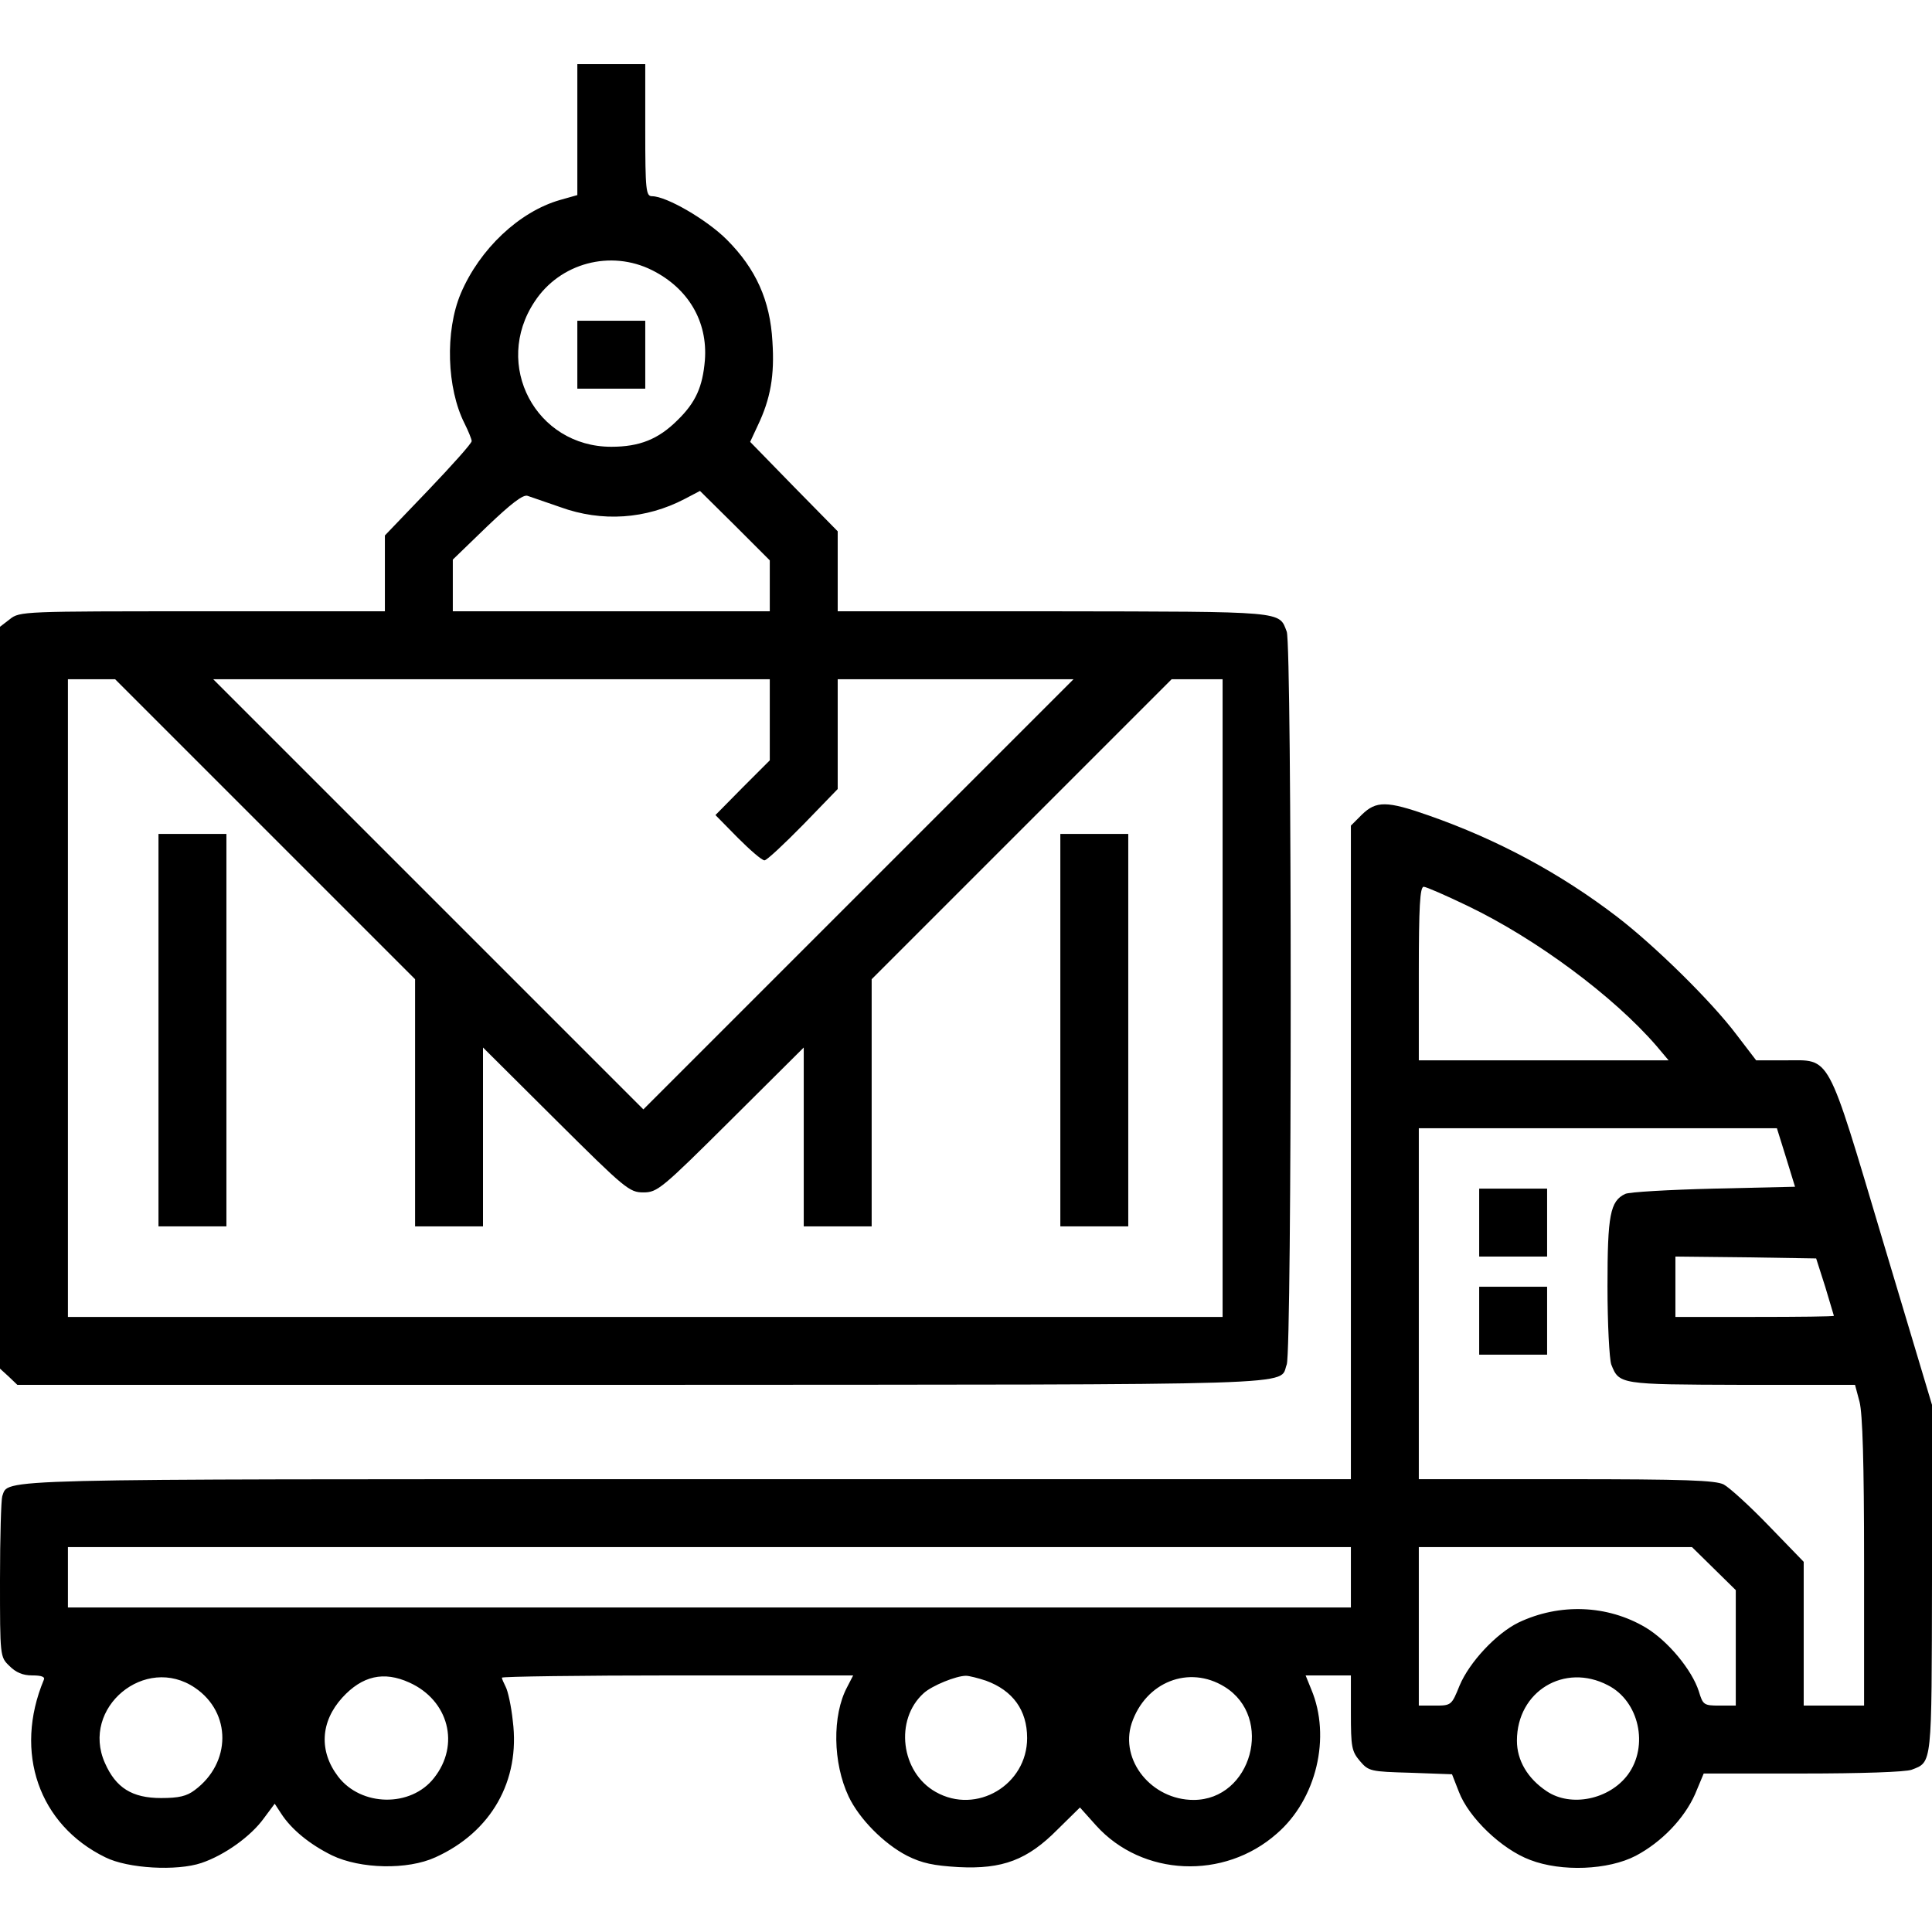 <svg xmlns="http://www.w3.org/2000/svg" width="512pt" height="512pt" viewBox="0 0 512 512" preserveAspectRatio="xMidYMid meet"><g transform="translate(0,512) scale(0.1,-0.1)" fill="#000000" stroke="none"><path d="M1530 4776 l0 -173 -46 -13 c-108 -31 -213 -130 -263 -248 -42 -100 -37 -251 10 -344 10 -20 19 -42 19 -47 0 -6 -52 -64 -115 -130 l-115 -120 0 -100 0 -101 -484 0 c-474 0 -484 0 -510 -21 l-26 -20 0 -983 0 -983 23 -21 23 -22 1660 0 c1792 1 1682 -3 1704 54 14 38 14 1904 0 1942 -21 55 0 53 -617 54 l-573 0 0 106 0 106 -116 118 -116 119 20 43 c34 71 45 133 39 223 -6 109 -44 193 -121 270 -53 53 -160 115 -198 115 -16 0 -18 15 -18 175 l0 175 -90 0 -90 0 0 -174z m198 -372 c96 -48 148 -136 140 -239 -6 -70 -24 -111 -72 -158 -51 -51 -101 -71 -176 -71 -200 0 -315 217 -203 385 67 102 201 138 311 83z m312 -836 l0 -68 -420 0 -420 0 0 69 0 68 91 88 c63 60 95 85 107 81 9 -3 49 -17 87 -30 110 -40 227 -32 330 22 l40 21 93 -92 92 -92 0 -67z m-1338 -645 l398 -398 0 -327 0 -328 90 0 90 0 0 237 0 237 193 -192 c184 -183 195 -192 232 -192 37 0 48 9 232 192 l193 192 0 -237 0 -237 90 0 90 0 0 327 0 328 397 397 398 398 67 0 68 0 0 -845 0 -845 -1530 0 -1530 0 0 845 0 845 62 0 63 0 397 -397z m1338 290 l0 -108 -72 -72 -72 -73 59 -60 c33 -33 64 -60 71 -60 6 0 52 43 103 95 l91 94 0 146 0 145 312 0 313 0 -570 -570 c-313 -313 -570 -570 -570 -570 0 0 -257 257 -570 570 l-570 570 738 0 737 0 0 -107z"></path><path d="M1530 4180 l0 -90 90 0 90 0 0 90 0 90 -90 0 -90 0 0 -90z"></path><path d="M420 2390 l0 -520 90 0 90 0 0 520 0 520 -90 0 -90 0 0 -520z"></path><path d="M2810 2390 l0 -520 90 0 90 0 0 520 0 520 -90 0 -90 0 0 -520z"></path><path d="M3609 2961 l-29 -29 0 -866 0 -866 -1755 0 c-1874 0 -1801 2 -1819 -45 -3 -9 -6 -109 -6 -221 0 -204 0 -205 25 -229 17 -17 35 -25 60 -25 26 0 35 -4 31 -12 -80 -192 -13 -384 163 -470 60 -30 190 -37 255 -15 62 21 131 71 165 118 l29 39 17 -26 c27 -42 76 -82 135 -111 75 -36 200 -39 274 -5 148 67 225 203 205 361 -4 39 -13 80 -19 91 -5 10 -10 21 -10 24 0 3 209 6 465 6 l466 0 -16 -31 c-40 -75 -38 -201 4 -290 28 -59 93 -125 155 -157 40 -20 70 -26 136 -30 117 -6 183 19 263 100 l59 58 43 -48 c122 -135 339 -145 479 -21 105 91 144 256 91 382 l-15 37 60 0 60 0 0 -99 c0 -91 2 -102 24 -128 23 -27 28 -28 134 -31 l110 -4 18 -46 c26 -69 114 -153 189 -181 83 -32 207 -27 280 11 68 36 128 98 157 163 l23 55 262 0 c156 0 273 4 289 10 55 21 53 9 54 506 l0 461 -130 434 c-151 506 -137 479 -259 479 l-77 0 -52 68 c-67 89 -217 236 -316 312 -150 115 -317 205 -500 269 -111 39 -139 39 -177 2z m281 -242 c181 -87 386 -239 500 -371 l32 -38 -331 0 -331 0 0 230 c0 177 3 230 13 230 6 0 59 -23 117 -51z m843 -666 l24 -78 -216 -5 c-119 -3 -224 -9 -234 -14 -40 -19 -47 -56 -47 -245 0 -100 5 -192 10 -207 21 -53 22 -53 345 -54 l301 0 12 -45 c8 -32 12 -160 12 -425 l0 -380 -80 0 -80 0 0 190 0 191 -92 95 c-51 53 -105 102 -120 110 -22 11 -102 14 -418 14 l-390 0 0 465 0 465 475 0 474 0 24 -77z m104 -343 c12 -41 23 -76 23 -77 0 -2 -94 -3 -210 -3 l-210 0 0 80 0 80 187 -2 186 -3 24 -75z m-1257 -770 l0 -80 -1700 0 -1700 0 0 80 0 80 1700 0 1700 0 0 -80z m962 23 l58 -57 0 -153 0 -153 -43 0 c-42 0 -44 2 -55 38 -18 56 -81 133 -141 169 -101 60 -228 65 -337 13 -59 -29 -130 -105 -156 -167 -21 -52 -22 -53 -65 -53 l-43 0 0 210 0 210 362 0 362 0 58 -57z m-4025 -316 c97 -66 96 -199 -1 -271 -21 -16 -42 -21 -89 -21 -77 0 -120 27 -149 93 -65 146 107 289 239 199z m568 14 c104 -47 135 -165 65 -253 -61 -78 -193 -76 -254 4 -51 67 -47 145 11 209 53 58 110 71 178 40z m1528 5 c71 -26 109 -78 109 -152 0 -124 -134 -204 -242 -143 -93 52 -110 192 -32 262 22 20 86 46 112 46 8 0 32 -6 53 -13z m632 -16 c132 -81 72 -300 -82 -300 -111 0 -196 105 -164 203 37 110 152 155 246 97z m1016 4 c83 -42 109 -161 53 -237 -49 -66 -151 -87 -215 -44 -51 34 -79 82 -79 134 0 131 126 207 241 147z"></path><path d="M3920 1880 l0 -90 90 0 90 0 0 90 0 90 -90 0 -90 0 0 -90z"></path><path d="M3920 1620 l0 -90 90 0 90 0 0 90 0 90 -90 0 -90 0 0 -90z"></path></g></svg>